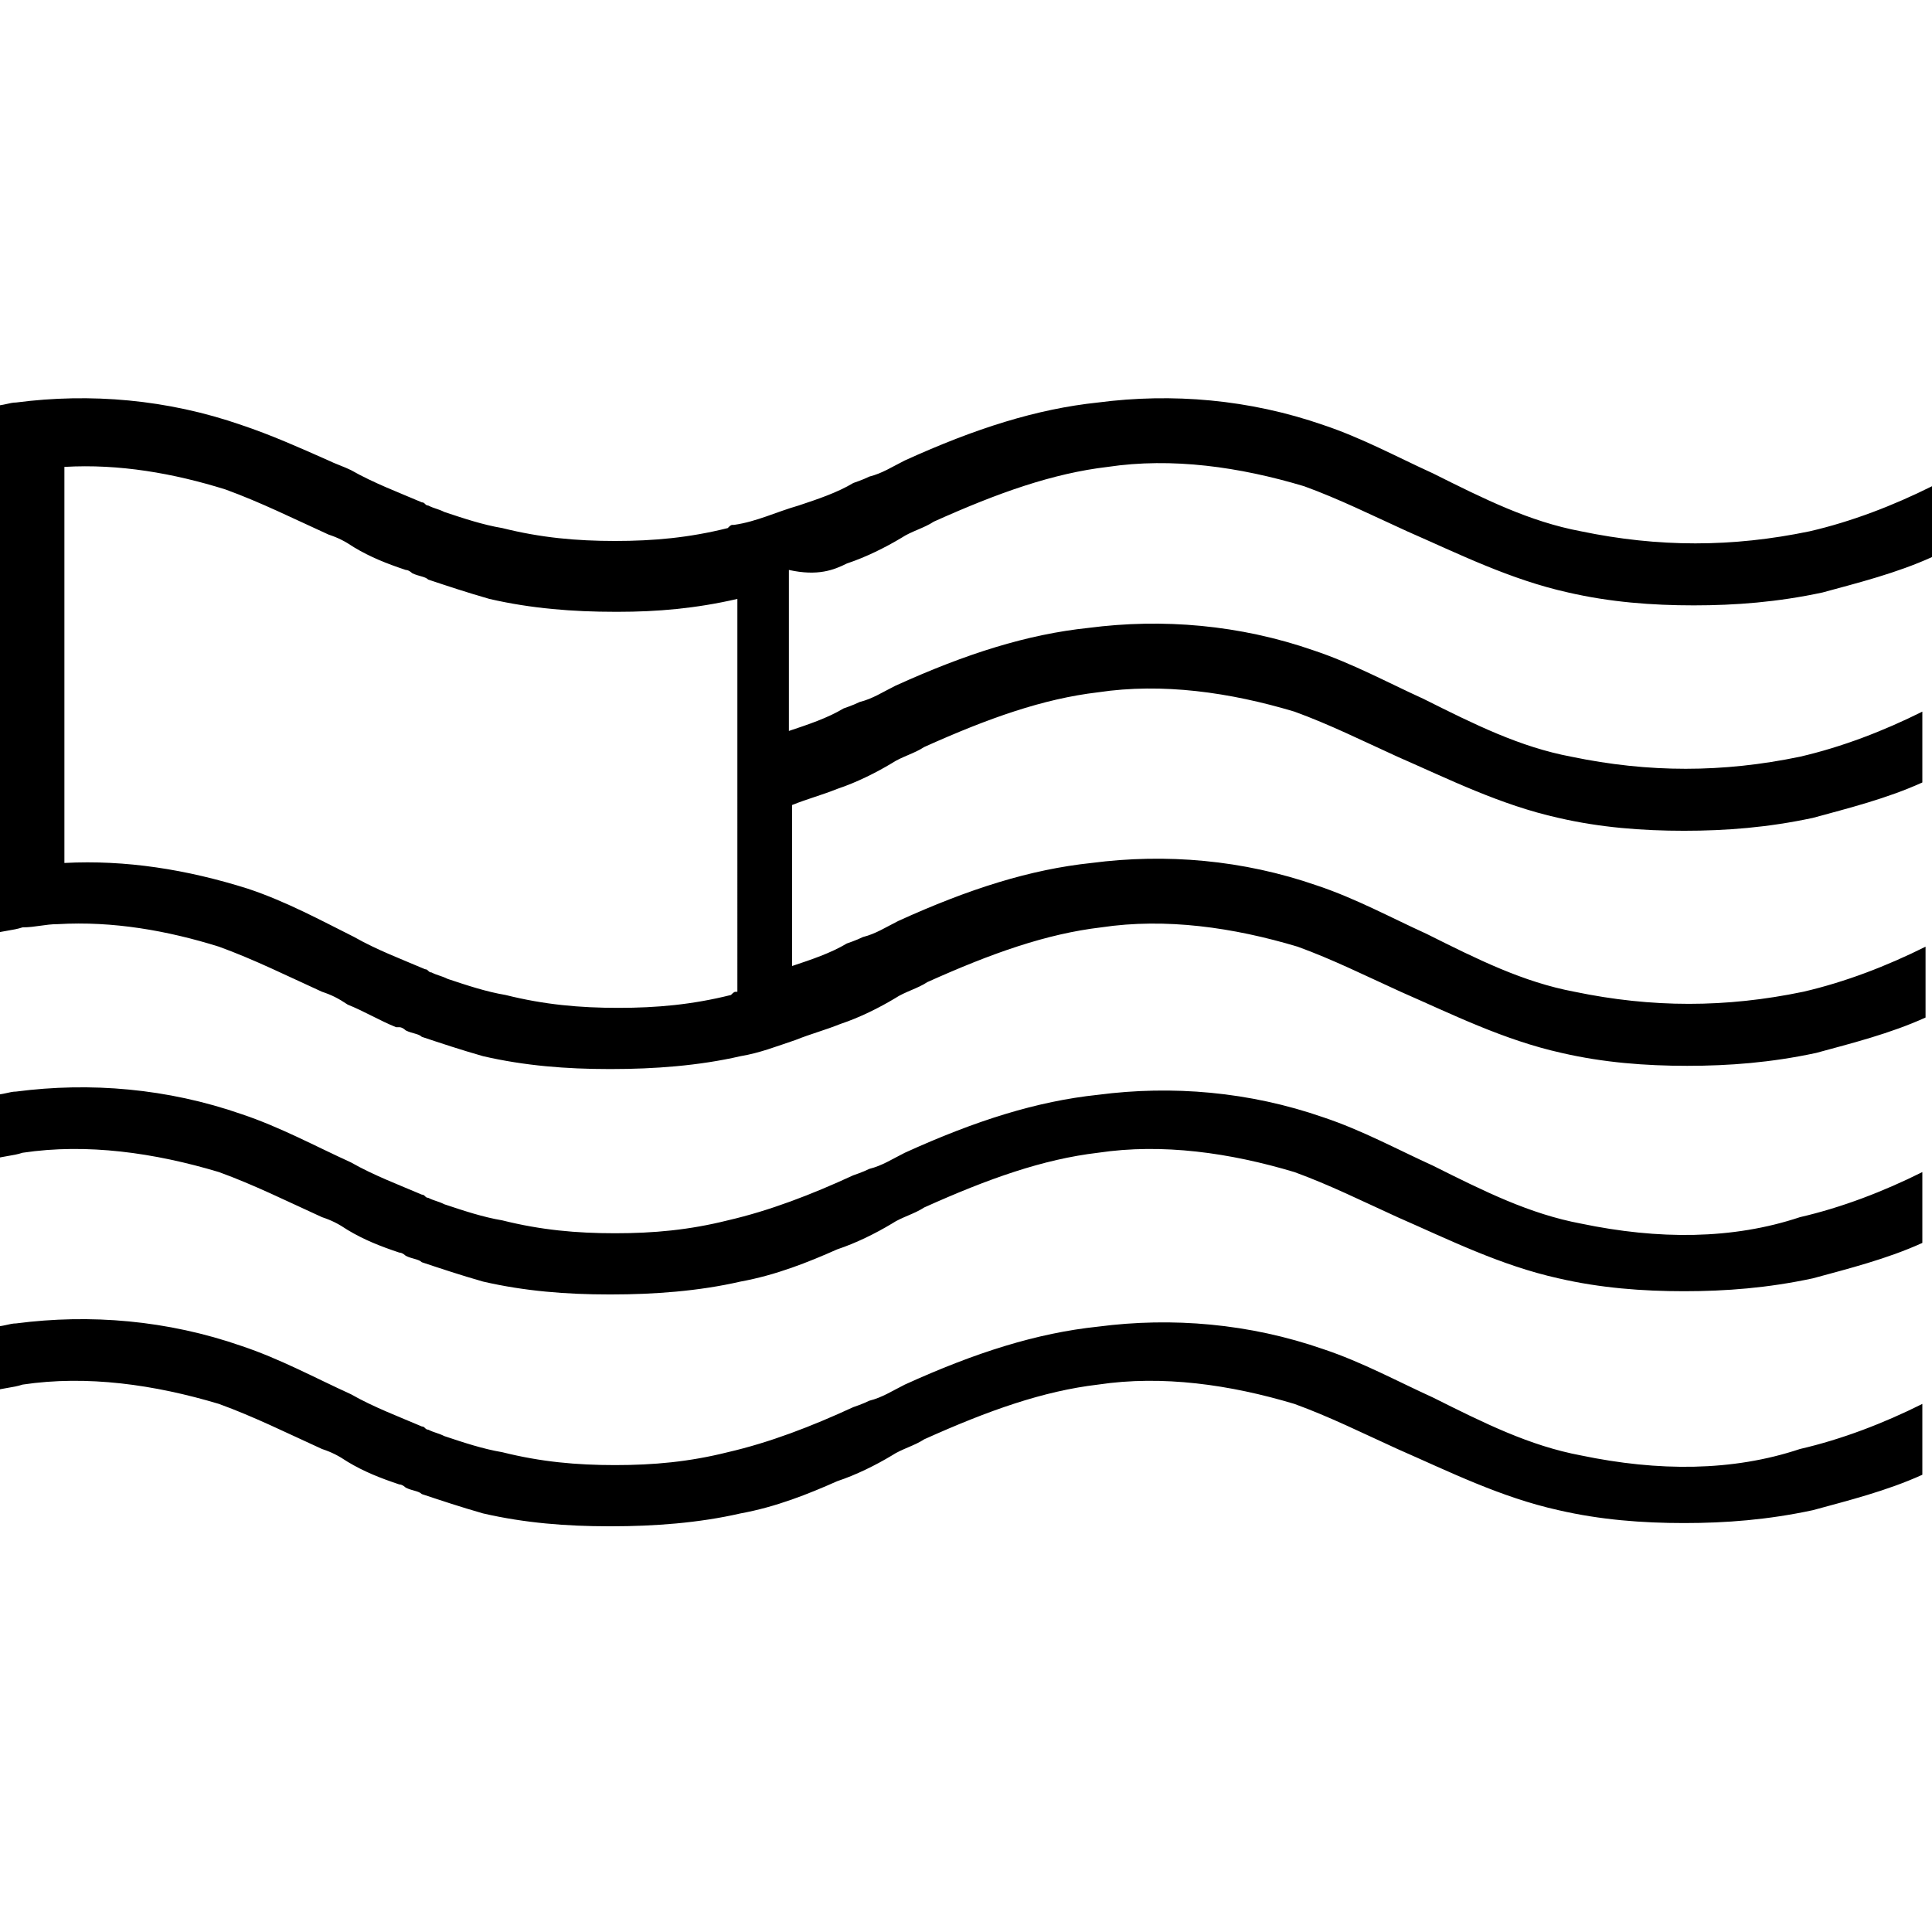 <?xml version="1.0" encoding="utf-8"?>
<!-- Generator: Adobe Illustrator 26.4.1, SVG Export Plug-In . SVG Version: 6.00 Build 0)  -->
<svg version="1.1" id="Layer_1" xmlns="http://www.w3.org/2000/svg" xmlns:xlink="http://www.w3.org/1999/xlink" x="0px" y="0px"
	 viewBox="0 0 60 60" style="enable-background:new 0 0 60 60;" xml:space="preserve">
<g>
	<path d="M49.1,45.2c-1.6-0.3-3-1-4.6-1.8c-1.1-0.5-2.2-1.1-3.4-1.5c-2.3-0.8-4.7-1-7-0.7c-1.9,0.2-3.8,0.8-6,1.8
		c-0.4,0.2-0.7,0.4-1.1,0.5c-0.2,0.1-0.5,0.2-0.5,0.2c-1.3,0.6-2.6,1.1-3.9,1.4c-1.2,0.3-2.3,0.4-3.5,0.4c-1.2,0-2.3-0.1-3.5-0.4
		c-0.6-0.1-1.2-0.3-1.8-0.5c-0.2-0.1-0.3-0.1-0.5-0.2c-0.1,0-0.1-0.1-0.2-0.1c-0.7-0.3-1.5-0.6-2.2-1c-1.1-0.5-2.2-1.1-3.4-1.5
		c-2.3-0.8-4.7-1-7-0.7c-0.2,0-0.4,0.1-0.7,0.1v2c0.3-0.1,0.6-0.1,0.9-0.2c2-0.3,4.1,0,6.1,0.6c1.1,0.4,2.1,0.9,3.2,1.4
		c0.3,0.1,0.5,0.2,0.8,0.4l0,0c0.5,0.3,1,0.5,1.6,0.7c0.1,0,0.2,0.1,0.2,0.1c0.2,0.1,0.4,0.1,0.5,0.2c0.6,0.2,1.2,0.4,1.9,0.6
		c1.3,0.3,2.6,0.4,3.9,0.4c0,0,0.1,0,0.1,0c1.3,0,2.7-0.1,4-0.4c1.1-0.2,2.1-0.6,3-1c0.6-0.2,1.2-0.5,1.7-0.8c0.3-0.2,0.7-0.3,1-0.5
		c2-0.9,3.7-1.5,5.4-1.7c2-0.3,4.1,0,6.1,0.6c1.1,0.4,2.1,0.9,3.2,1.4c1.6,0.7,3.2,1.5,5,1.9c1.3,0.3,2.6,0.4,3.9,0.4
		c1.3,0,2.6-0.1,4-0.4c1.1-0.3,2.3-0.6,3.4-1.1v-2.2c-1.2,0.6-2.5,1.1-3.8,1.4C53.8,45.7,51.5,45.7,49.1,45.2z"/>
	<path d="M49.1,38c-1.6-0.3-3-1-4.6-1.8c-1.1-0.5-2.2-1.1-3.4-1.5c-2.3-0.8-4.7-1-7-0.7c-1.9,0.2-3.8,0.8-6,1.8
		c-0.4,0.2-0.7,0.4-1.1,0.5c-0.2,0.1-0.5,0.2-0.5,0.2c-1.3,0.6-2.6,1.1-3.9,1.4c-1.2,0.3-2.3,0.4-3.5,0.4c-1.2,0-2.3-0.1-3.5-0.4
		c-0.6-0.1-1.2-0.3-1.8-0.5c-0.2-0.1-0.3-0.1-0.5-0.2c-0.1,0-0.1-0.1-0.2-0.1c-0.7-0.3-1.5-0.6-2.2-1c-1.1-0.5-2.2-1.1-3.4-1.5
		c-2.3-0.8-4.7-1-7-0.7c-0.2,0-0.4,0.1-0.7,0.1v2c0.3-0.1,0.6-0.1,0.9-0.2c2-0.3,4.1,0,6.1,0.6c1.1,0.4,2.1,0.9,3.2,1.4
		c0.3,0.1,0.5,0.2,0.8,0.4l0,0c0.5,0.3,1,0.5,1.6,0.7c0.1,0,0.2,0.1,0.2,0.1c0.2,0.1,0.4,0.1,0.5,0.2c0.6,0.2,1.2,0.4,1.9,0.6
		c1.3,0.3,2.6,0.4,3.9,0.4c0,0,0.1,0,0.1,0c1.3,0,2.7-0.1,4-0.4c1.1-0.2,2.1-0.6,3-1c0.6-0.2,1.2-0.5,1.7-0.8c0.3-0.2,0.7-0.3,1-0.5
		c2-0.9,3.7-1.5,5.4-1.7c2-0.3,4.1,0,6.1,0.6c1.1,0.4,2.1,0.9,3.2,1.4c1.6,0.7,3.2,1.5,5,1.9c1.3,0.3,2.6,0.4,3.9,0.4
		c1.3,0,2.6-0.1,4-0.4c1.1-0.3,2.3-0.6,3.4-1.1v-2.2c-1.2,0.6-2.5,1.1-3.8,1.4C53.8,38.5,51.5,38.5,49.1,38z"/>
	<path d="M26.3,17.5c0.6-0.2,1.2-0.5,1.7-0.8c0.3-0.2,0.7-0.3,1-0.5c2-0.9,3.7-1.5,5.4-1.7c2-0.3,4.1,0,6.1,0.6
		c1.1,0.4,2.1,0.9,3.2,1.4c1.6,0.7,3.2,1.5,5,1.9c1.3,0.3,2.6,0.4,3.9,0.4c1.3,0,2.6-0.1,4-0.4c1.1-0.3,2.3-0.6,3.4-1.1v-2.2
		c-1.2,0.6-2.5,1.1-3.8,1.4c-2.4,0.5-4.7,0.5-7.1,0c-1.6-0.3-3-1-4.6-1.8c-1.1-0.5-2.2-1.1-3.4-1.5c-2.3-0.8-4.7-1-7-0.7
		c-1.9,0.2-3.8,0.8-6,1.8c-0.4,0.2-0.7,0.4-1.1,0.5c-0.2,0.1-0.5,0.2-0.5,0.2c-0.5,0.3-1.1,0.5-1.7,0.7c-0.7,0.2-1.3,0.5-2,0.6
		c-0.1,0-0.1,0-0.2,0.1c-1.2,0.3-2.3,0.4-3.5,0.4c-1.2,0-2.3-0.1-3.5-0.4c-0.6-0.1-1.2-0.3-1.8-0.5c-0.2-0.1-0.3-0.1-0.5-0.2
		c-0.1,0-0.1-0.1-0.2-0.1c-0.7-0.3-1.5-0.6-2.2-1c-0.2-0.1-0.5-0.2-0.7-0.3c-0.9-0.4-1.8-0.8-2.7-1.1c-2.3-0.8-4.7-1-7-0.7
		c-0.2,0-0.4,0.1-0.7,0.1V29c0.3-0.1,0.6-0.1,0.9-0.2c0.4,0,0.7-0.1,1.1-0.1c1.7-0.1,3.4,0.2,5,0.7c1.1,0.4,2.1,0.9,3.2,1.4
		c0.3,0.1,0.5,0.2,0.8,0.4l0,0c0.5,0.2,1,0.5,1.5,0.7c0,0,0,0,0.1,0c0.1,0,0.2,0.1,0.2,0.1c0.2,0.1,0.4,0.1,0.5,0.2
		c0.6,0.2,1.2,0.4,1.9,0.6c1.3,0.3,2.6,0.4,3.9,0.4c0,0,0.1,0,0.1,0c1.3,0,2.7-0.1,4-0.4c0.6-0.1,1.1-0.3,1.7-0.5
		c0.5-0.2,0.9-0.3,1.4-0.5c0.6-0.2,1.2-0.5,1.7-0.8c0.3-0.2,0.7-0.3,1-0.5c2-0.9,3.7-1.5,5.4-1.7c2-0.3,4.1,0,6.1,0.6
		c1.1,0.4,2.1,0.9,3.2,1.4c1.6,0.7,3.2,1.5,5,1.9c1.3,0.3,2.6,0.4,3.9,0.4c1.3,0,2.6-0.1,4-0.4c1.1-0.3,2.3-0.6,3.4-1.1v-2.2
		c-1.2,0.6-2.5,1.1-3.8,1.4c-2.4,0.5-4.7,0.5-7.1,0c-1.6-0.3-3-1-4.6-1.8c-1.1-0.5-2.2-1.1-3.4-1.5c-2.3-0.8-4.7-1-7-0.7
		c-1.9,0.2-3.8,0.8-6,1.8c-0.4,0.2-0.7,0.4-1.1,0.5c-0.2,0.1-0.5,0.2-0.5,0.2c-0.5,0.3-1.1,0.5-1.7,0.7v-5c0.5-0.2,0.9-0.3,1.4-0.5
		c0.6-0.2,1.2-0.5,1.7-0.8c0.3-0.2,0.7-0.3,1-0.5c2-0.9,3.7-1.5,5.4-1.7c2-0.3,4.1,0,6.1,0.6c1.1,0.4,2.1,0.9,3.2,1.4
		c1.6,0.7,3.2,1.5,5,1.9c1.3,0.3,2.6,0.4,3.9,0.4c1.3,0,2.6-0.1,4-0.4c1.1-0.3,2.3-0.6,3.4-1.1v-2.2c-1.2,0.6-2.5,1.1-3.8,1.4
		c-2.4,0.5-4.7,0.5-7.1,0c-1.6-0.3-3-1-4.6-1.8c-1.1-0.5-2.2-1.1-3.4-1.5c-2.3-0.8-4.7-1-7-0.7c-1.9,0.2-3.8,0.8-6,1.8
		c-0.4,0.2-0.7,0.4-1.1,0.5c-0.2,0.1-0.5,0.2-0.5,0.2c-0.5,0.3-1.1,0.5-1.7,0.7v-5C25.4,17.9,25.9,17.7,26.3,17.5z M22.9,30.8
		c-0.1,0-0.1,0-0.2,0.1c-1.2,0.3-2.3,0.4-3.5,0.4c-1.2,0-2.3-0.1-3.5-0.4c-0.6-0.1-1.2-0.3-1.8-0.5c-0.2-0.1-0.3-0.1-0.5-0.2
		c-0.1,0-0.1-0.1-0.2-0.1c-0.7-0.3-1.5-0.6-2.2-1C10,28.6,8.9,28,7.7,27.6C5.8,27,3.9,26.7,2,26.8V14.5c1.7-0.1,3.4,0.2,5,0.7
		c1.1,0.4,2.1,0.9,3.2,1.4c0.3,0.1,0.5,0.2,0.8,0.4l0,0c0.5,0.3,1,0.5,1.6,0.7c0.1,0,0.2,0.1,0.2,0.1c0.2,0.1,0.4,0.1,0.5,0.2
		c0.6,0.2,1.2,0.4,1.9,0.6c1.3,0.3,2.6,0.4,3.9,0.4c0,0,0.1,0,0.1,0c1.2,0,2.4-0.1,3.7-0.4V30.8z"/>
</g>
</svg>
